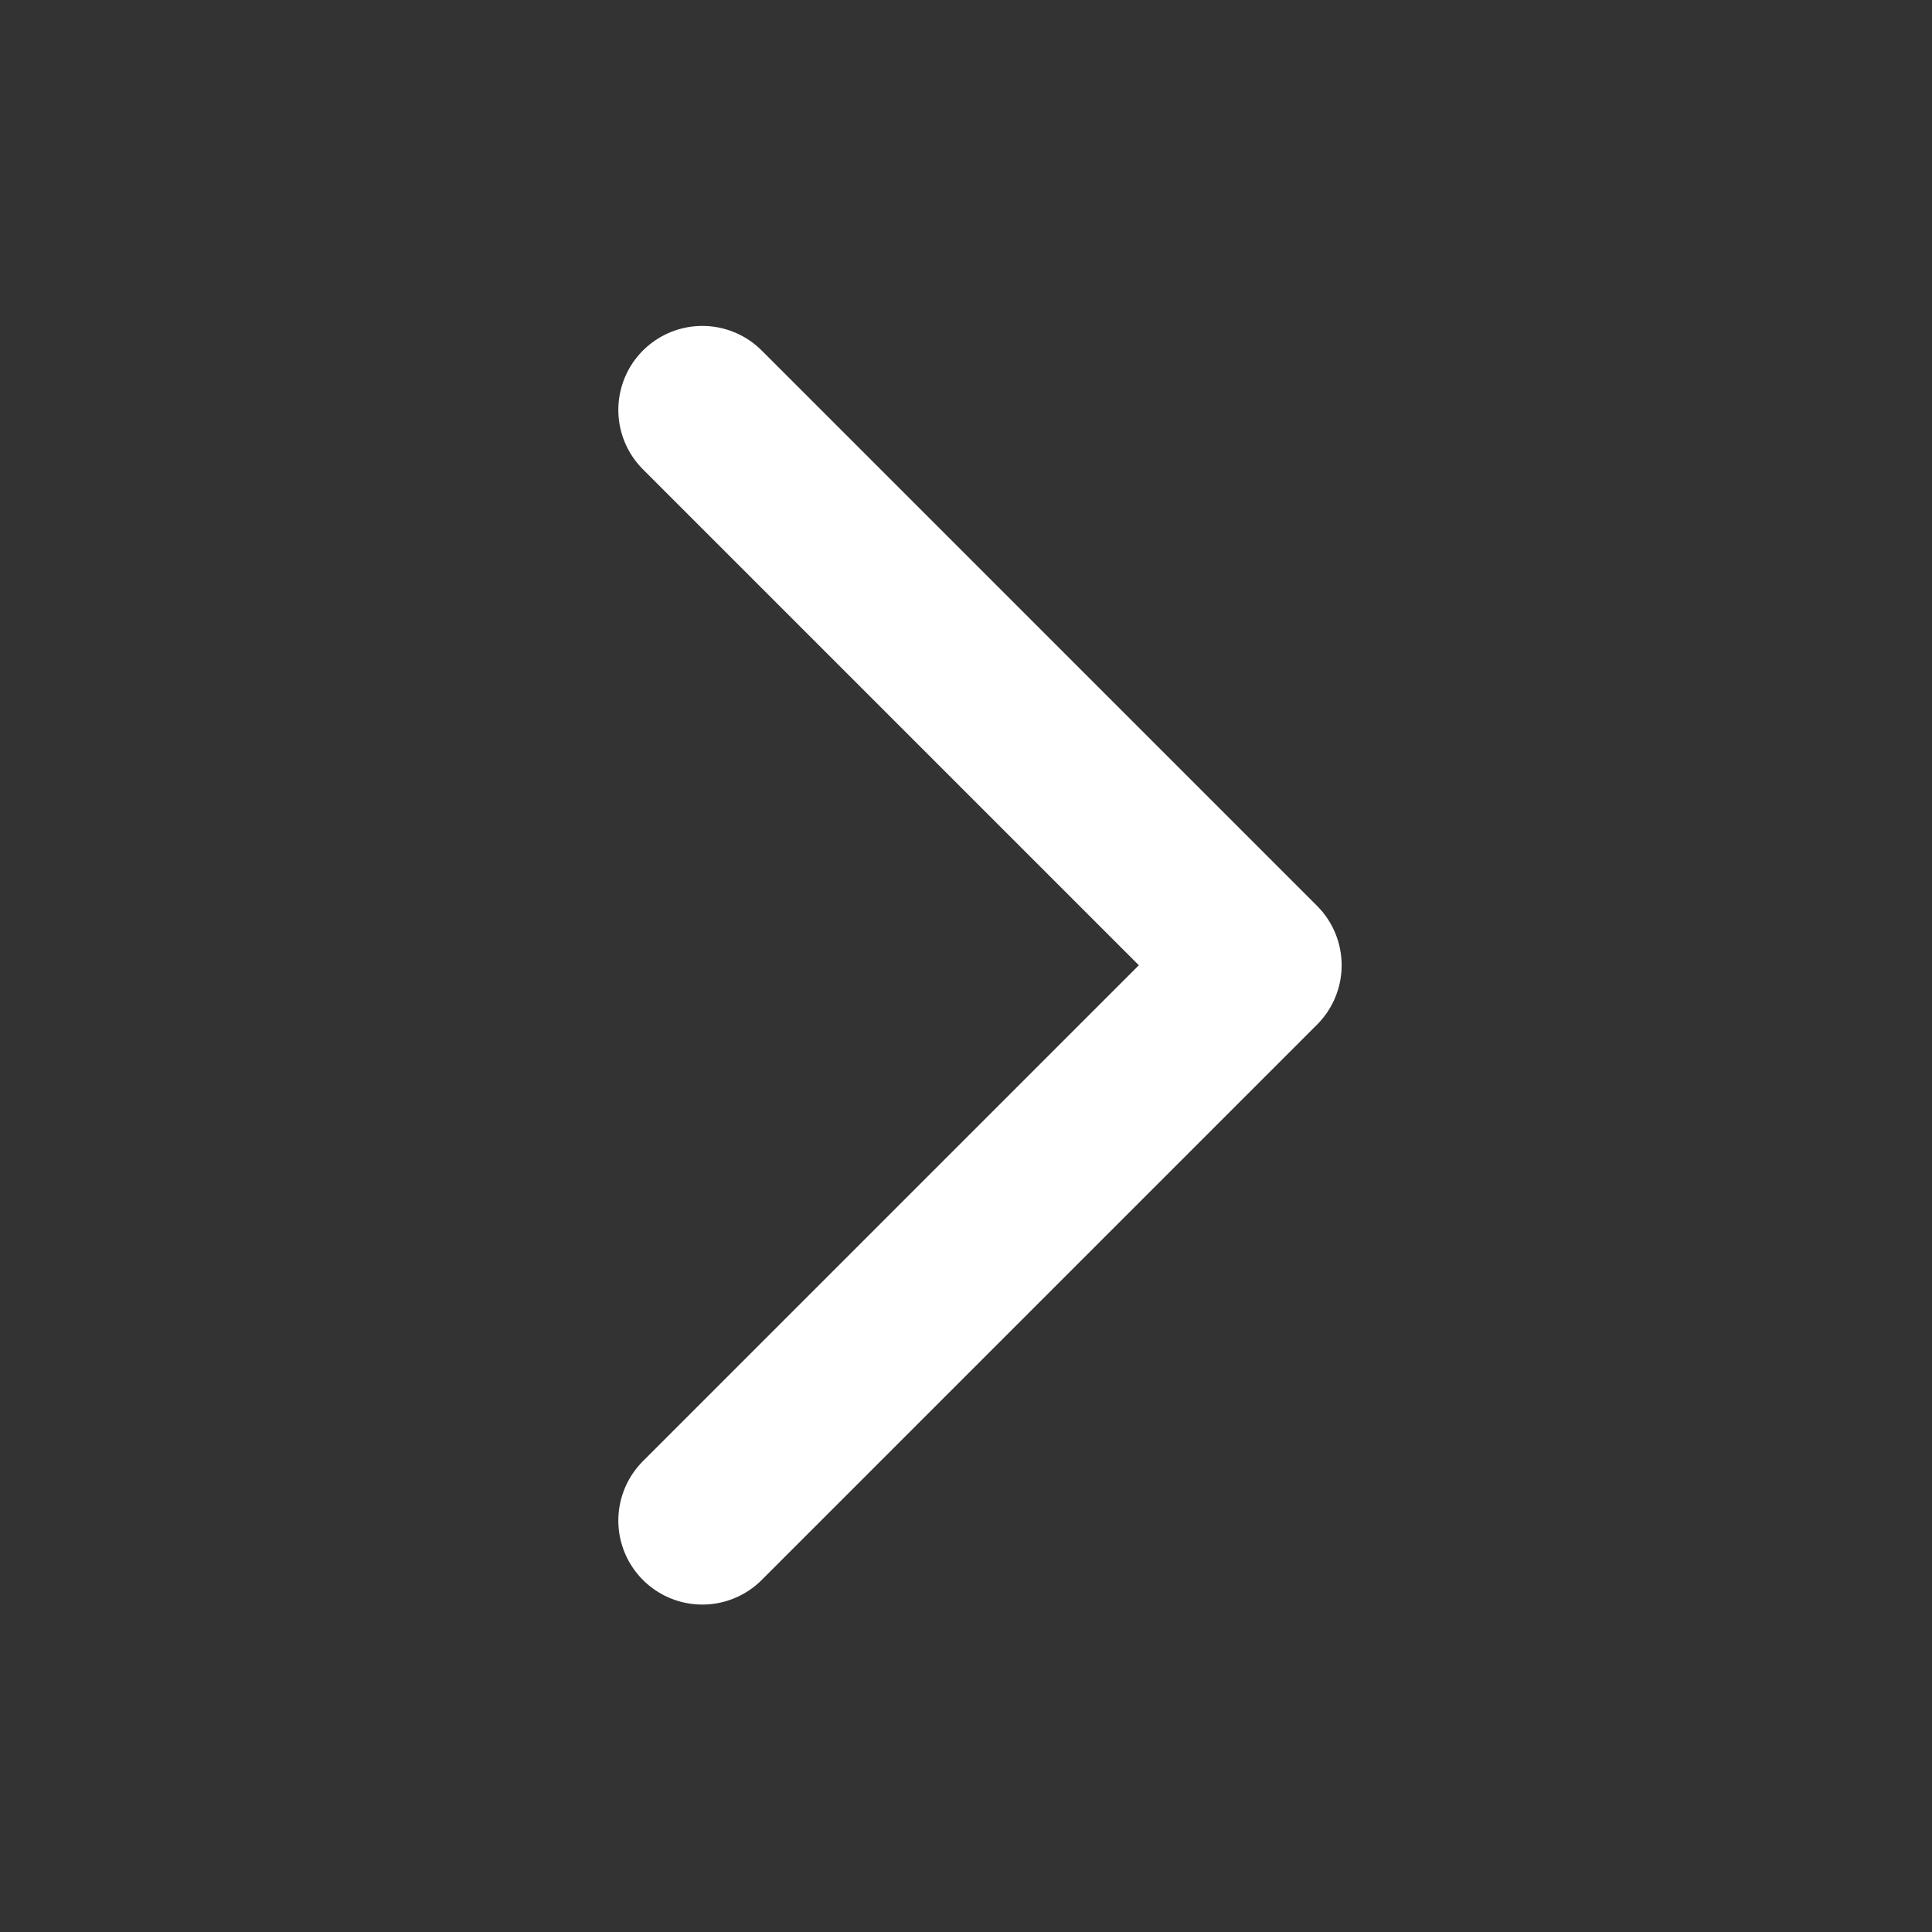 <svg width="23" height="23" viewBox="0 0 23 23" fill="none" xmlns="http://www.w3.org/2000/svg">
<rect x="0" y="0" width="23" height="23" fill="#333333" stroke="none"/>
<path d="M8.361 4.88L14.972 11.491L8.361 18.102" stroke="white" stroke-width="2" stroke-linecap="round" stroke-linejoin="round"/>
</svg>
